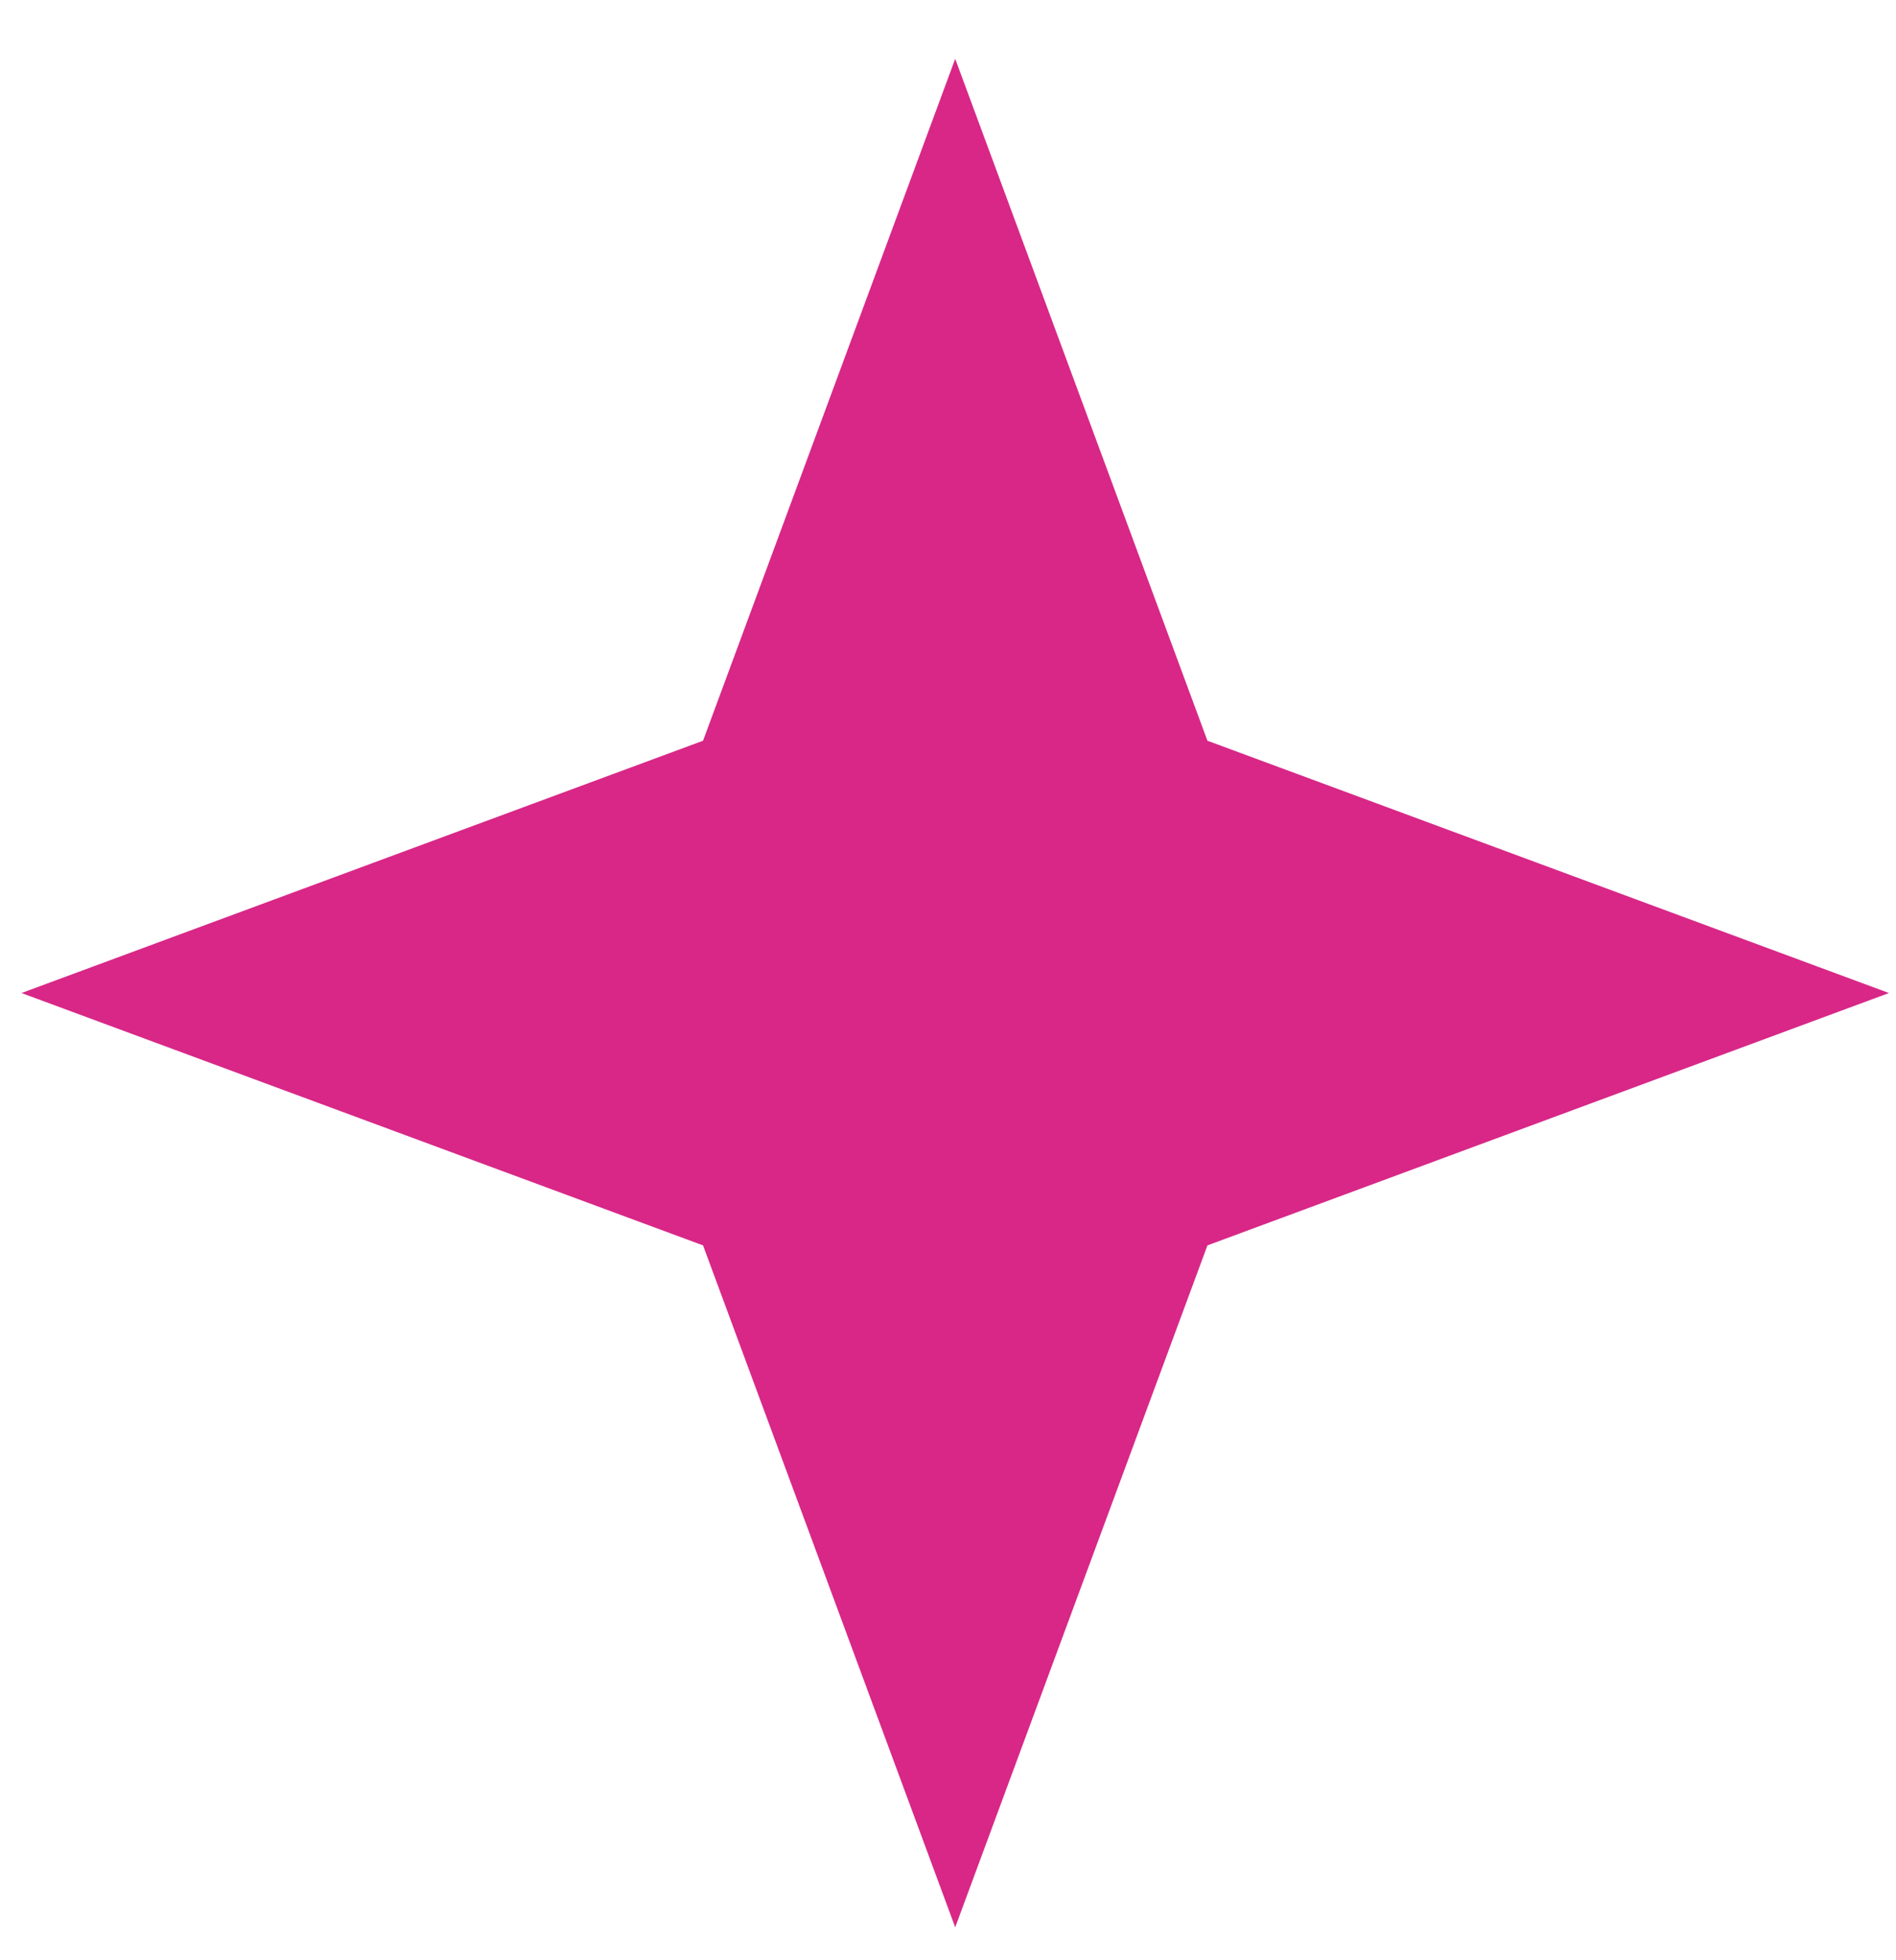 <?xml version="1.0" encoding="UTF-8"?> <svg xmlns="http://www.w3.org/2000/svg" width="30" height="31" viewBox="0 0 30 31" fill="none"><path d="M15.114 0.93L19.105 11.714L29.889 15.704L19.105 19.695L15.114 30.479L11.124 19.695L0.34 15.704L11.124 11.714L15.114 0.93Z" fill="#D82787"></path></svg> 